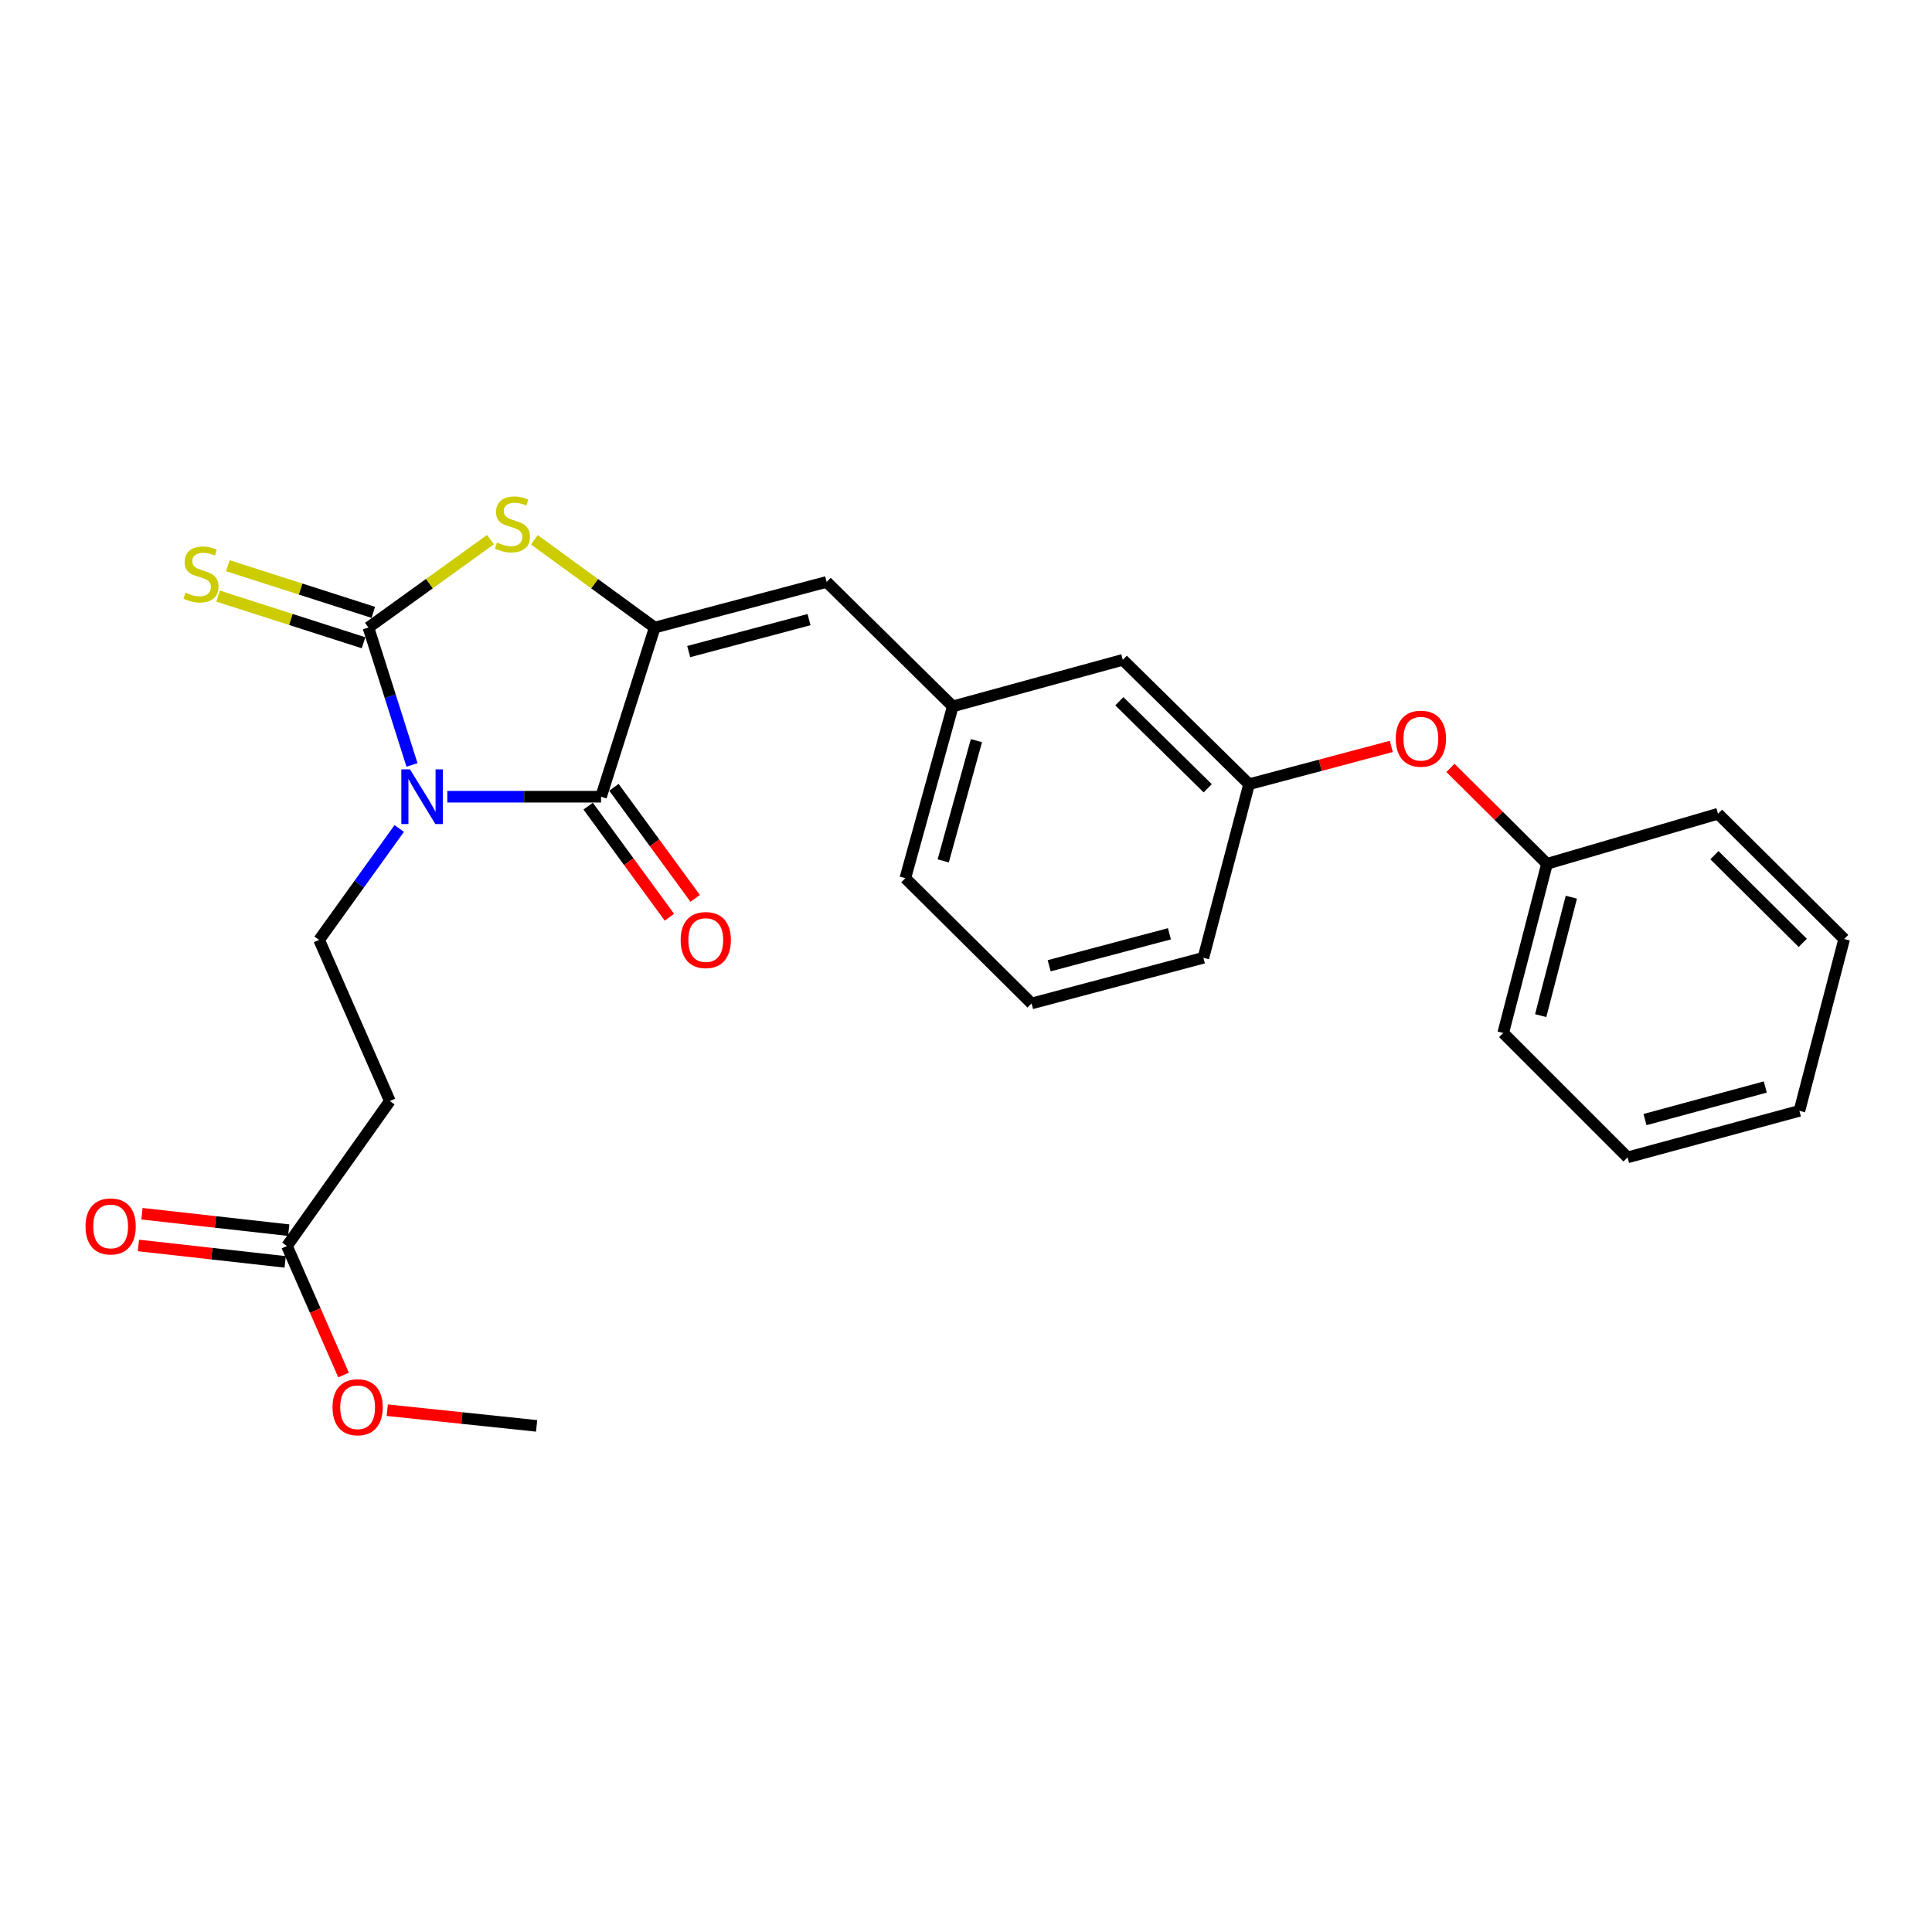 <?xml version='1.0' encoding='iso-8859-1'?>
<svg version='1.1' baseProfile='full'
              xmlns='http://www.w3.org/2000/svg'
                      xmlns:rdkit='http://www.rdkit.org/xml'
                      xmlns:xlink='http://www.w3.org/1999/xlink'
                  xml:space='preserve'
width='1000px' height='1000px' viewBox='0 0 1000 1000'>
<!-- END OF HEADER -->
<rect style='opacity:1.0;fill:#FFFFFF;stroke:none' width='1000' height='1000' x='0' y='0'> </rect>
<path class='bond-0' d='M 213.247,395.925 L 201.971,360.375' style='fill:none;fill-rule:evenodd;stroke:#0000FF;stroke-width:6px;stroke-linecap:butt;stroke-linejoin:miter;stroke-opacity:1' />
<path class='bond-0' d='M 201.971,360.375 L 190.695,324.824' style='fill:none;fill-rule:evenodd;stroke:#000000;stroke-width:6px;stroke-linecap:butt;stroke-linejoin:miter;stroke-opacity:1' />
<path class='bond-1' d='M 231.523,412.382 L 271.312,412.382' style='fill:none;fill-rule:evenodd;stroke:#0000FF;stroke-width:6px;stroke-linecap:butt;stroke-linejoin:miter;stroke-opacity:1' />
<path class='bond-1' d='M 271.312,412.382 L 311.101,412.382' style='fill:none;fill-rule:evenodd;stroke:#000000;stroke-width:6px;stroke-linecap:butt;stroke-linejoin:miter;stroke-opacity:1' />
<path class='bond-5' d='M 206.645,428.823 L 185.913,457.656' style='fill:none;fill-rule:evenodd;stroke:#0000FF;stroke-width:6px;stroke-linecap:butt;stroke-linejoin:miter;stroke-opacity:1' />
<path class='bond-5' d='M 185.913,457.656 L 165.182,486.489' style='fill:none;fill-rule:evenodd;stroke:#000000;stroke-width:6px;stroke-linecap:butt;stroke-linejoin:miter;stroke-opacity:1' />
<path class='bond-3' d='M 190.695,324.824 L 222.281,302.069' style='fill:none;fill-rule:evenodd;stroke:#000000;stroke-width:6px;stroke-linecap:butt;stroke-linejoin:miter;stroke-opacity:1' />
<path class='bond-3' d='M 222.281,302.069 L 253.866,279.313' style='fill:none;fill-rule:evenodd;stroke:#CCCC00;stroke-width:6px;stroke-linecap:butt;stroke-linejoin:miter;stroke-opacity:1' />
<path class='bond-6' d='M 193.218,316.956 L 155.567,304.882' style='fill:none;fill-rule:evenodd;stroke:#000000;stroke-width:6px;stroke-linecap:butt;stroke-linejoin:miter;stroke-opacity:1' />
<path class='bond-6' d='M 155.567,304.882 L 117.916,292.808' style='fill:none;fill-rule:evenodd;stroke:#CCCC00;stroke-width:6px;stroke-linecap:butt;stroke-linejoin:miter;stroke-opacity:1' />
<path class='bond-6' d='M 188.172,332.692 L 150.521,320.618' style='fill:none;fill-rule:evenodd;stroke:#000000;stroke-width:6px;stroke-linecap:butt;stroke-linejoin:miter;stroke-opacity:1' />
<path class='bond-6' d='M 150.521,320.618 L 112.87,308.544' style='fill:none;fill-rule:evenodd;stroke:#CCCC00;stroke-width:6px;stroke-linecap:butt;stroke-linejoin:miter;stroke-opacity:1' />
<path class='bond-2' d='M 311.101,412.382 L 338.891,324.824' style='fill:none;fill-rule:evenodd;stroke:#000000;stroke-width:6px;stroke-linecap:butt;stroke-linejoin:miter;stroke-opacity:1' />
<path class='bond-9' d='M 304.432,417.259 L 325.457,446.005' style='fill:none;fill-rule:evenodd;stroke:#000000;stroke-width:6px;stroke-linecap:butt;stroke-linejoin:miter;stroke-opacity:1' />
<path class='bond-9' d='M 325.457,446.005 L 346.482,474.751' style='fill:none;fill-rule:evenodd;stroke:#FF0000;stroke-width:6px;stroke-linecap:butt;stroke-linejoin:miter;stroke-opacity:1' />
<path class='bond-9' d='M 317.77,407.504 L 338.796,436.25' style='fill:none;fill-rule:evenodd;stroke:#000000;stroke-width:6px;stroke-linecap:butt;stroke-linejoin:miter;stroke-opacity:1' />
<path class='bond-9' d='M 338.796,436.25 L 359.821,464.996' style='fill:none;fill-rule:evenodd;stroke:#FF0000;stroke-width:6px;stroke-linecap:butt;stroke-linejoin:miter;stroke-opacity:1' />
<path class='bond-4' d='M 338.891,324.824 L 427.862,301.202' style='fill:none;fill-rule:evenodd;stroke:#000000;stroke-width:6px;stroke-linecap:butt;stroke-linejoin:miter;stroke-opacity:1' />
<path class='bond-4' d='M 356.478,337.253 L 418.757,320.718' style='fill:none;fill-rule:evenodd;stroke:#000000;stroke-width:6px;stroke-linecap:butt;stroke-linejoin:miter;stroke-opacity:1' />
<path class='bond-26' d='M 338.891,324.824 L 307.747,302.112' style='fill:none;fill-rule:evenodd;stroke:#000000;stroke-width:6px;stroke-linecap:butt;stroke-linejoin:miter;stroke-opacity:1' />
<path class='bond-26' d='M 307.747,302.112 L 276.602,279.4' style='fill:none;fill-rule:evenodd;stroke:#CCCC00;stroke-width:6px;stroke-linecap:butt;stroke-linejoin:miter;stroke-opacity:1' />
<path class='bond-10' d='M 427.862,301.202 L 493.147,365.624' style='fill:none;fill-rule:evenodd;stroke:#000000;stroke-width:6px;stroke-linecap:butt;stroke-linejoin:miter;stroke-opacity:1' />
<path class='bond-7' d='M 165.182,486.489 L 201.785,569.896' style='fill:none;fill-rule:evenodd;stroke:#000000;stroke-width:6px;stroke-linecap:butt;stroke-linejoin:miter;stroke-opacity:1' />
<path class='bond-8' d='M 201.785,569.896 L 148.528,644.94' style='fill:none;fill-rule:evenodd;stroke:#000000;stroke-width:6px;stroke-linecap:butt;stroke-linejoin:miter;stroke-opacity:1' />
<path class='bond-11' d='M 149.447,636.729 L 111.467,632.476' style='fill:none;fill-rule:evenodd;stroke:#000000;stroke-width:6px;stroke-linecap:butt;stroke-linejoin:miter;stroke-opacity:1' />
<path class='bond-11' d='M 111.467,632.476 L 73.486,628.223' style='fill:none;fill-rule:evenodd;stroke:#FF0000;stroke-width:6px;stroke-linecap:butt;stroke-linejoin:miter;stroke-opacity:1' />
<path class='bond-11' d='M 147.608,653.151 L 109.628,648.899' style='fill:none;fill-rule:evenodd;stroke:#000000;stroke-width:6px;stroke-linecap:butt;stroke-linejoin:miter;stroke-opacity:1' />
<path class='bond-11' d='M 109.628,648.899 L 71.647,644.646' style='fill:none;fill-rule:evenodd;stroke:#FF0000;stroke-width:6px;stroke-linecap:butt;stroke-linejoin:miter;stroke-opacity:1' />
<path class='bond-15' d='M 148.528,644.94 L 163.179,678.323' style='fill:none;fill-rule:evenodd;stroke:#000000;stroke-width:6px;stroke-linecap:butt;stroke-linejoin:miter;stroke-opacity:1' />
<path class='bond-15' d='M 163.179,678.323 L 177.83,711.706' style='fill:none;fill-rule:evenodd;stroke:#FF0000;stroke-width:6px;stroke-linecap:butt;stroke-linejoin:miter;stroke-opacity:1' />
<path class='bond-14' d='M 493.147,365.624 L 581.163,341.524' style='fill:none;fill-rule:evenodd;stroke:#000000;stroke-width:6px;stroke-linecap:butt;stroke-linejoin:miter;stroke-opacity:1' />
<path class='bond-18' d='M 493.147,365.624 L 468.597,454.54' style='fill:none;fill-rule:evenodd;stroke:#000000;stroke-width:6px;stroke-linecap:butt;stroke-linejoin:miter;stroke-opacity:1' />
<path class='bond-18' d='M 505.394,383.359 L 488.209,445.6' style='fill:none;fill-rule:evenodd;stroke:#000000;stroke-width:6px;stroke-linecap:butt;stroke-linejoin:miter;stroke-opacity:1' />
<path class='bond-12' d='M 720.146,386.334 L 683.329,396.117' style='fill:none;fill-rule:evenodd;stroke:#FF0000;stroke-width:6px;stroke-linecap:butt;stroke-linejoin:miter;stroke-opacity:1' />
<path class='bond-12' d='M 683.329,396.117 L 646.512,405.9' style='fill:none;fill-rule:evenodd;stroke:#000000;stroke-width:6px;stroke-linecap:butt;stroke-linejoin:miter;stroke-opacity:1' />
<path class='bond-16' d='M 750.746,397.463 L 775.738,422.283' style='fill:none;fill-rule:evenodd;stroke:#FF0000;stroke-width:6px;stroke-linecap:butt;stroke-linejoin:miter;stroke-opacity:1' />
<path class='bond-16' d='M 775.738,422.283 L 800.731,447.103' style='fill:none;fill-rule:evenodd;stroke:#000000;stroke-width:6px;stroke-linecap:butt;stroke-linejoin:miter;stroke-opacity:1' />
<path class='bond-13' d='M 646.512,405.9 L 581.163,341.524' style='fill:none;fill-rule:evenodd;stroke:#000000;stroke-width:6px;stroke-linecap:butt;stroke-linejoin:miter;stroke-opacity:1' />
<path class='bond-13' d='M 625.112,408.016 L 579.368,362.953' style='fill:none;fill-rule:evenodd;stroke:#000000;stroke-width:6px;stroke-linecap:butt;stroke-linejoin:miter;stroke-opacity:1' />
<path class='bond-27' d='M 646.512,405.9 L 622.88,495.752' style='fill:none;fill-rule:evenodd;stroke:#000000;stroke-width:6px;stroke-linecap:butt;stroke-linejoin:miter;stroke-opacity:1' />
<path class='bond-22' d='M 200.442,729.912 L 239.095,733.972' style='fill:none;fill-rule:evenodd;stroke:#FF0000;stroke-width:6px;stroke-linecap:butt;stroke-linejoin:miter;stroke-opacity:1' />
<path class='bond-22' d='M 239.095,733.972 L 277.747,738.033' style='fill:none;fill-rule:evenodd;stroke:#000000;stroke-width:6px;stroke-linecap:butt;stroke-linejoin:miter;stroke-opacity:1' />
<path class='bond-20' d='M 800.731,447.103 L 778.063,534.679' style='fill:none;fill-rule:evenodd;stroke:#000000;stroke-width:6px;stroke-linecap:butt;stroke-linejoin:miter;stroke-opacity:1' />
<path class='bond-20' d='M 813.329,464.38 L 797.462,525.683' style='fill:none;fill-rule:evenodd;stroke:#000000;stroke-width:6px;stroke-linecap:butt;stroke-linejoin:miter;stroke-opacity:1' />
<path class='bond-21' d='M 800.731,447.103 L 889.243,421.186' style='fill:none;fill-rule:evenodd;stroke:#000000;stroke-width:6px;stroke-linecap:butt;stroke-linejoin:miter;stroke-opacity:1' />
<path class='bond-17' d='M 533.946,519.384 L 468.597,454.54' style='fill:none;fill-rule:evenodd;stroke:#000000;stroke-width:6px;stroke-linecap:butt;stroke-linejoin:miter;stroke-opacity:1' />
<path class='bond-19' d='M 533.946,519.384 L 622.88,495.752' style='fill:none;fill-rule:evenodd;stroke:#000000;stroke-width:6px;stroke-linecap:butt;stroke-linejoin:miter;stroke-opacity:1' />
<path class='bond-19' d='M 543.043,499.868 L 605.297,483.326' style='fill:none;fill-rule:evenodd;stroke:#000000;stroke-width:6px;stroke-linecap:butt;stroke-linejoin:miter;stroke-opacity:1' />
<path class='bond-24' d='M 778.063,534.679 L 842.43,599.054' style='fill:none;fill-rule:evenodd;stroke:#000000;stroke-width:6px;stroke-linecap:butt;stroke-linejoin:miter;stroke-opacity:1' />
<path class='bond-23' d='M 889.243,421.186 L 954.545,486.03' style='fill:none;fill-rule:evenodd;stroke:#000000;stroke-width:6px;stroke-linecap:butt;stroke-linejoin:miter;stroke-opacity:1' />
<path class='bond-23' d='M 887.394,442.639 L 933.106,488.03' style='fill:none;fill-rule:evenodd;stroke:#000000;stroke-width:6px;stroke-linecap:butt;stroke-linejoin:miter;stroke-opacity:1' />
<path class='bond-25' d='M 954.545,486.03 L 931.373,574.973' style='fill:none;fill-rule:evenodd;stroke:#000000;stroke-width:6px;stroke-linecap:butt;stroke-linejoin:miter;stroke-opacity:1' />
<path class='bond-28' d='M 842.43,599.054 L 931.373,574.973' style='fill:none;fill-rule:evenodd;stroke:#000000;stroke-width:6px;stroke-linecap:butt;stroke-linejoin:miter;stroke-opacity:1' />
<path class='bond-28' d='M 851.453,579.491 L 913.713,562.634' style='fill:none;fill-rule:evenodd;stroke:#000000;stroke-width:6px;stroke-linecap:butt;stroke-linejoin:miter;stroke-opacity:1' />
<path  class='atom-0' d='M 212.207 398.222
L 221.487 413.222
Q 222.407 414.702, 223.887 417.382
Q 225.367 420.062, 225.447 420.222
L 225.447 398.222
L 229.207 398.222
L 229.207 426.542
L 225.327 426.542
L 215.367 410.142
Q 214.207 408.222, 212.967 406.022
Q 211.767 403.822, 211.407 403.142
L 211.407 426.542
L 207.727 426.542
L 207.727 398.222
L 212.207 398.222
' fill='#0000FF'/>
<path  class='atom-4' d='M 257.243 280.837
Q 257.563 280.957, 258.883 281.517
Q 260.203 282.077, 261.643 282.437
Q 263.123 282.757, 264.563 282.757
Q 267.243 282.757, 268.803 281.477
Q 270.363 280.157, 270.363 277.877
Q 270.363 276.317, 269.563 275.357
Q 268.803 274.397, 267.603 273.877
Q 266.403 273.357, 264.403 272.757
Q 261.883 271.997, 260.363 271.277
Q 258.883 270.557, 257.803 269.037
Q 256.763 267.517, 256.763 264.957
Q 256.763 261.397, 259.163 259.197
Q 261.603 256.997, 266.403 256.997
Q 269.683 256.997, 273.403 258.557
L 272.483 261.637
Q 269.083 260.237, 266.523 260.237
Q 263.763 260.237, 262.243 261.397
Q 260.723 262.517, 260.763 264.477
Q 260.763 265.997, 261.523 266.917
Q 262.323 267.837, 263.443 268.357
Q 264.603 268.877, 266.523 269.477
Q 269.083 270.277, 270.603 271.077
Q 272.123 271.877, 273.203 273.517
Q 274.323 275.117, 274.323 277.877
Q 274.323 281.797, 271.683 283.917
Q 269.083 285.997, 264.723 285.997
Q 262.203 285.997, 260.283 285.437
Q 258.403 284.917, 256.163 283.997
L 257.243 280.837
' fill='#CCCC00'/>
<path  class='atom-7' d='M 96.038 306.754
Q 96.358 306.874, 97.678 307.434
Q 98.998 307.994, 100.438 308.354
Q 101.918 308.674, 103.358 308.674
Q 106.038 308.674, 107.598 307.394
Q 109.158 306.074, 109.158 303.794
Q 109.158 302.234, 108.358 301.274
Q 107.598 300.314, 106.398 299.794
Q 105.198 299.274, 103.198 298.674
Q 100.678 297.914, 99.158 297.194
Q 97.678 296.474, 96.598 294.954
Q 95.558 293.434, 95.558 290.874
Q 95.558 287.314, 97.958 285.114
Q 100.398 282.914, 105.198 282.914
Q 108.478 282.914, 112.198 284.474
L 111.278 287.554
Q 107.878 286.154, 105.318 286.154
Q 102.558 286.154, 101.038 287.314
Q 99.518 288.434, 99.558 290.394
Q 99.558 291.914, 100.318 292.834
Q 101.118 293.754, 102.238 294.274
Q 103.398 294.794, 105.318 295.394
Q 107.878 296.194, 109.398 296.994
Q 110.918 297.794, 111.998 299.434
Q 113.118 301.034, 113.118 303.794
Q 113.118 307.714, 110.478 309.834
Q 107.878 311.914, 103.518 311.914
Q 100.998 311.914, 99.078 311.354
Q 97.198 310.834, 94.958 309.914
L 96.038 306.754
' fill='#CCCC00'/>
<path  class='atom-10' d='M 352.304 486.569
Q 352.304 479.769, 355.664 475.969
Q 359.024 472.169, 365.304 472.169
Q 371.584 472.169, 374.944 475.969
Q 378.304 479.769, 378.304 486.569
Q 378.304 493.449, 374.904 497.369
Q 371.504 501.249, 365.304 501.249
Q 359.064 501.249, 355.664 497.369
Q 352.304 493.489, 352.304 486.569
M 365.304 498.049
Q 369.624 498.049, 371.944 495.169
Q 374.304 492.249, 374.304 486.569
Q 374.304 481.009, 371.944 478.209
Q 369.624 475.369, 365.304 475.369
Q 360.984 475.369, 358.624 478.169
Q 356.304 480.969, 356.304 486.569
Q 356.304 492.289, 358.624 495.169
Q 360.984 498.049, 365.304 498.049
' fill='#FF0000'/>
<path  class='atom-12' d='M 44.271 634.802
Q 44.271 628.002, 47.631 624.202
Q 50.991 620.402, 57.271 620.402
Q 63.551 620.402, 66.911 624.202
Q 70.271 628.002, 70.271 634.802
Q 70.271 641.682, 66.871 645.602
Q 63.471 649.482, 57.271 649.482
Q 51.031 649.482, 47.631 645.602
Q 44.271 641.722, 44.271 634.802
M 57.271 646.282
Q 61.591 646.282, 63.911 643.402
Q 66.271 640.482, 66.271 634.802
Q 66.271 629.242, 63.911 626.442
Q 61.591 623.602, 57.271 623.602
Q 52.951 623.602, 50.591 626.402
Q 48.271 629.202, 48.271 634.802
Q 48.271 640.522, 50.591 643.402
Q 52.951 646.282, 57.271 646.282
' fill='#FF0000'/>
<path  class='atom-13' d='M 722.446 382.349
Q 722.446 375.549, 725.806 371.749
Q 729.166 367.949, 735.446 367.949
Q 741.726 367.949, 745.086 371.749
Q 748.446 375.549, 748.446 382.349
Q 748.446 389.229, 745.046 393.149
Q 741.646 397.029, 735.446 397.029
Q 729.206 397.029, 725.806 393.149
Q 722.446 389.269, 722.446 382.349
M 735.446 393.829
Q 739.766 393.829, 742.086 390.949
Q 744.446 388.029, 744.446 382.349
Q 744.446 376.789, 742.086 373.989
Q 739.766 371.149, 735.446 371.149
Q 731.126 371.149, 728.766 373.949
Q 726.446 376.749, 726.446 382.349
Q 726.446 388.069, 728.766 390.949
Q 731.126 393.829, 735.446 393.829
' fill='#FF0000'/>
<path  class='atom-16' d='M 172.113 728.381
Q 172.113 721.581, 175.473 717.781
Q 178.833 713.981, 185.113 713.981
Q 191.393 713.981, 194.753 717.781
Q 198.113 721.581, 198.113 728.381
Q 198.113 735.261, 194.713 739.181
Q 191.313 743.061, 185.113 743.061
Q 178.873 743.061, 175.473 739.181
Q 172.113 735.301, 172.113 728.381
M 185.113 739.861
Q 189.433 739.861, 191.753 736.981
Q 194.113 734.061, 194.113 728.381
Q 194.113 722.821, 191.753 720.021
Q 189.433 717.181, 185.113 717.181
Q 180.793 717.181, 178.433 719.981
Q 176.113 722.781, 176.113 728.381
Q 176.113 734.101, 178.433 736.981
Q 180.793 739.861, 185.113 739.861
' fill='#FF0000'/>
</svg>
